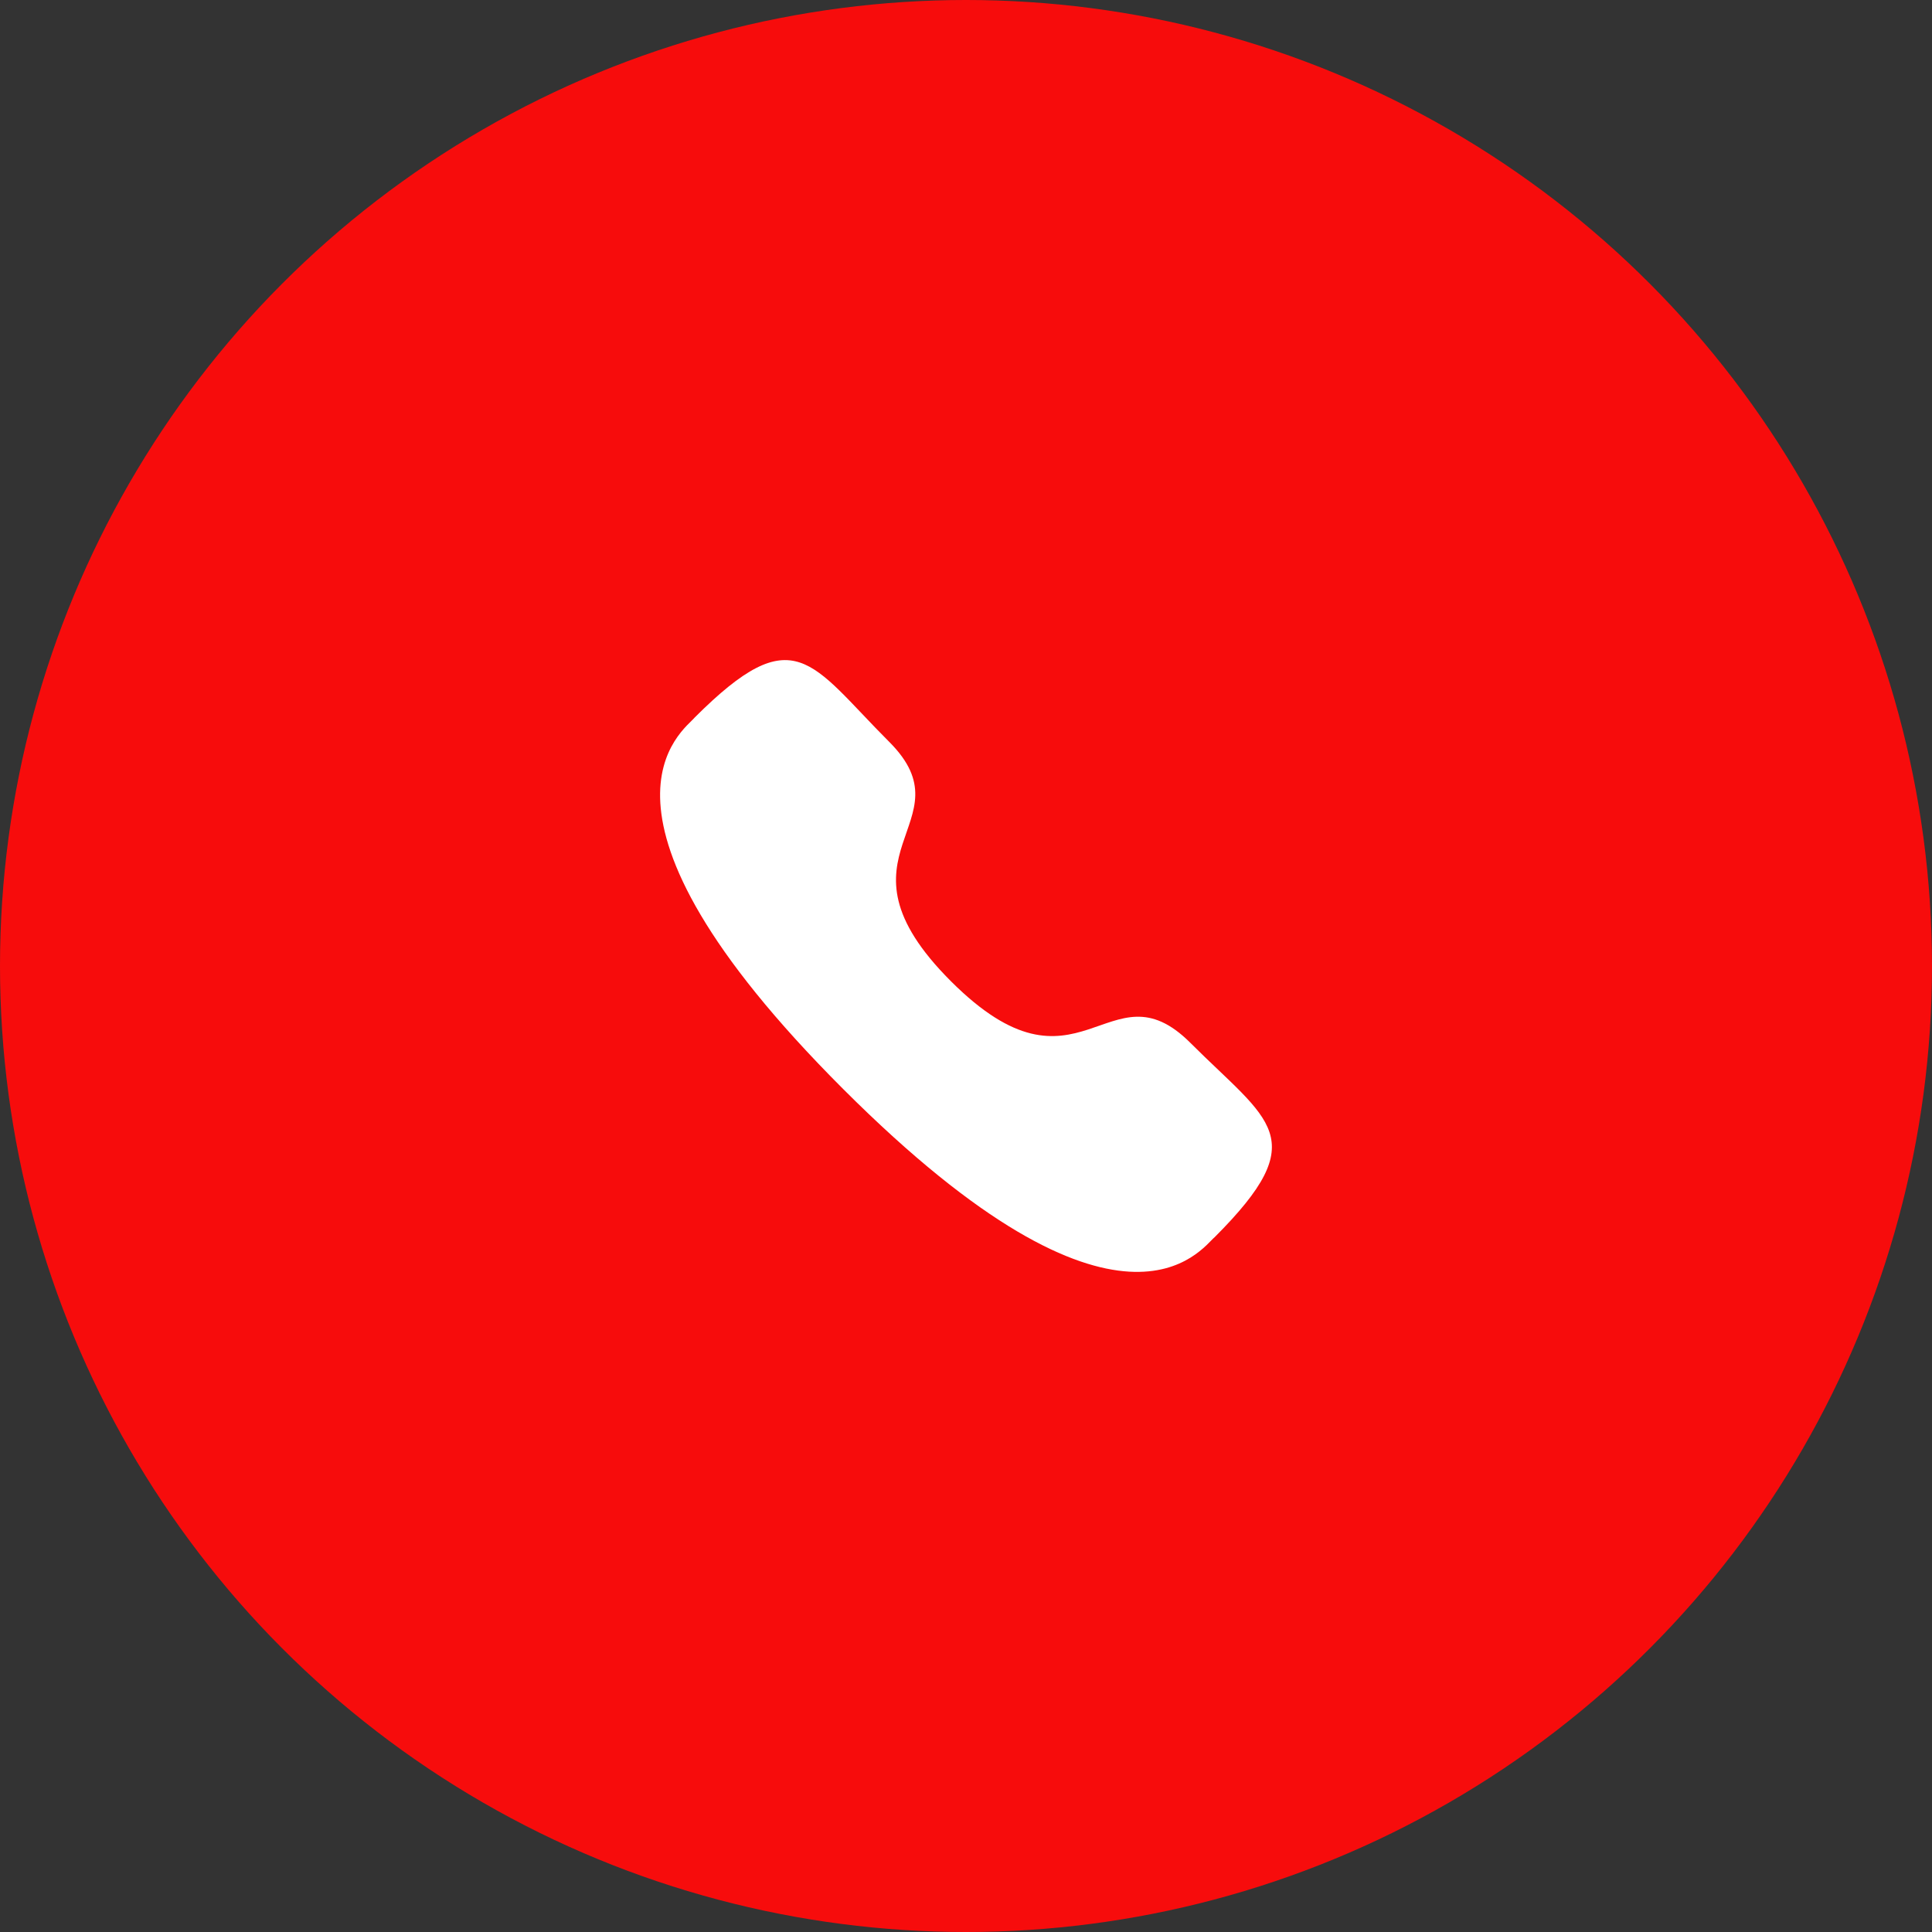 <svg width="51" height="51" viewBox="0 0 51 51" fill="none" xmlns="http://www.w3.org/2000/svg">
<rect x="0" y="0" width="51" height="51" fill="#333333" stroke="none"/>
<circle cx="25.5" cy="25.5" r="25.5" fill="#F70C0C"/>
<path fill-rule="evenodd" clip-rule="evenodd" d="M25.102 25.902C28.493 29.291 29.262 25.37 31.421 27.527C33.502 29.608 34.698 30.025 32.061 32.661C31.731 32.926 29.632 36.12 22.257 28.747C14.88 21.372 18.072 19.272 18.338 18.941C20.981 16.298 21.391 17.501 23.472 19.582C25.631 21.74 21.711 22.512 25.102 25.902Z" fill="white"/>
</svg>
